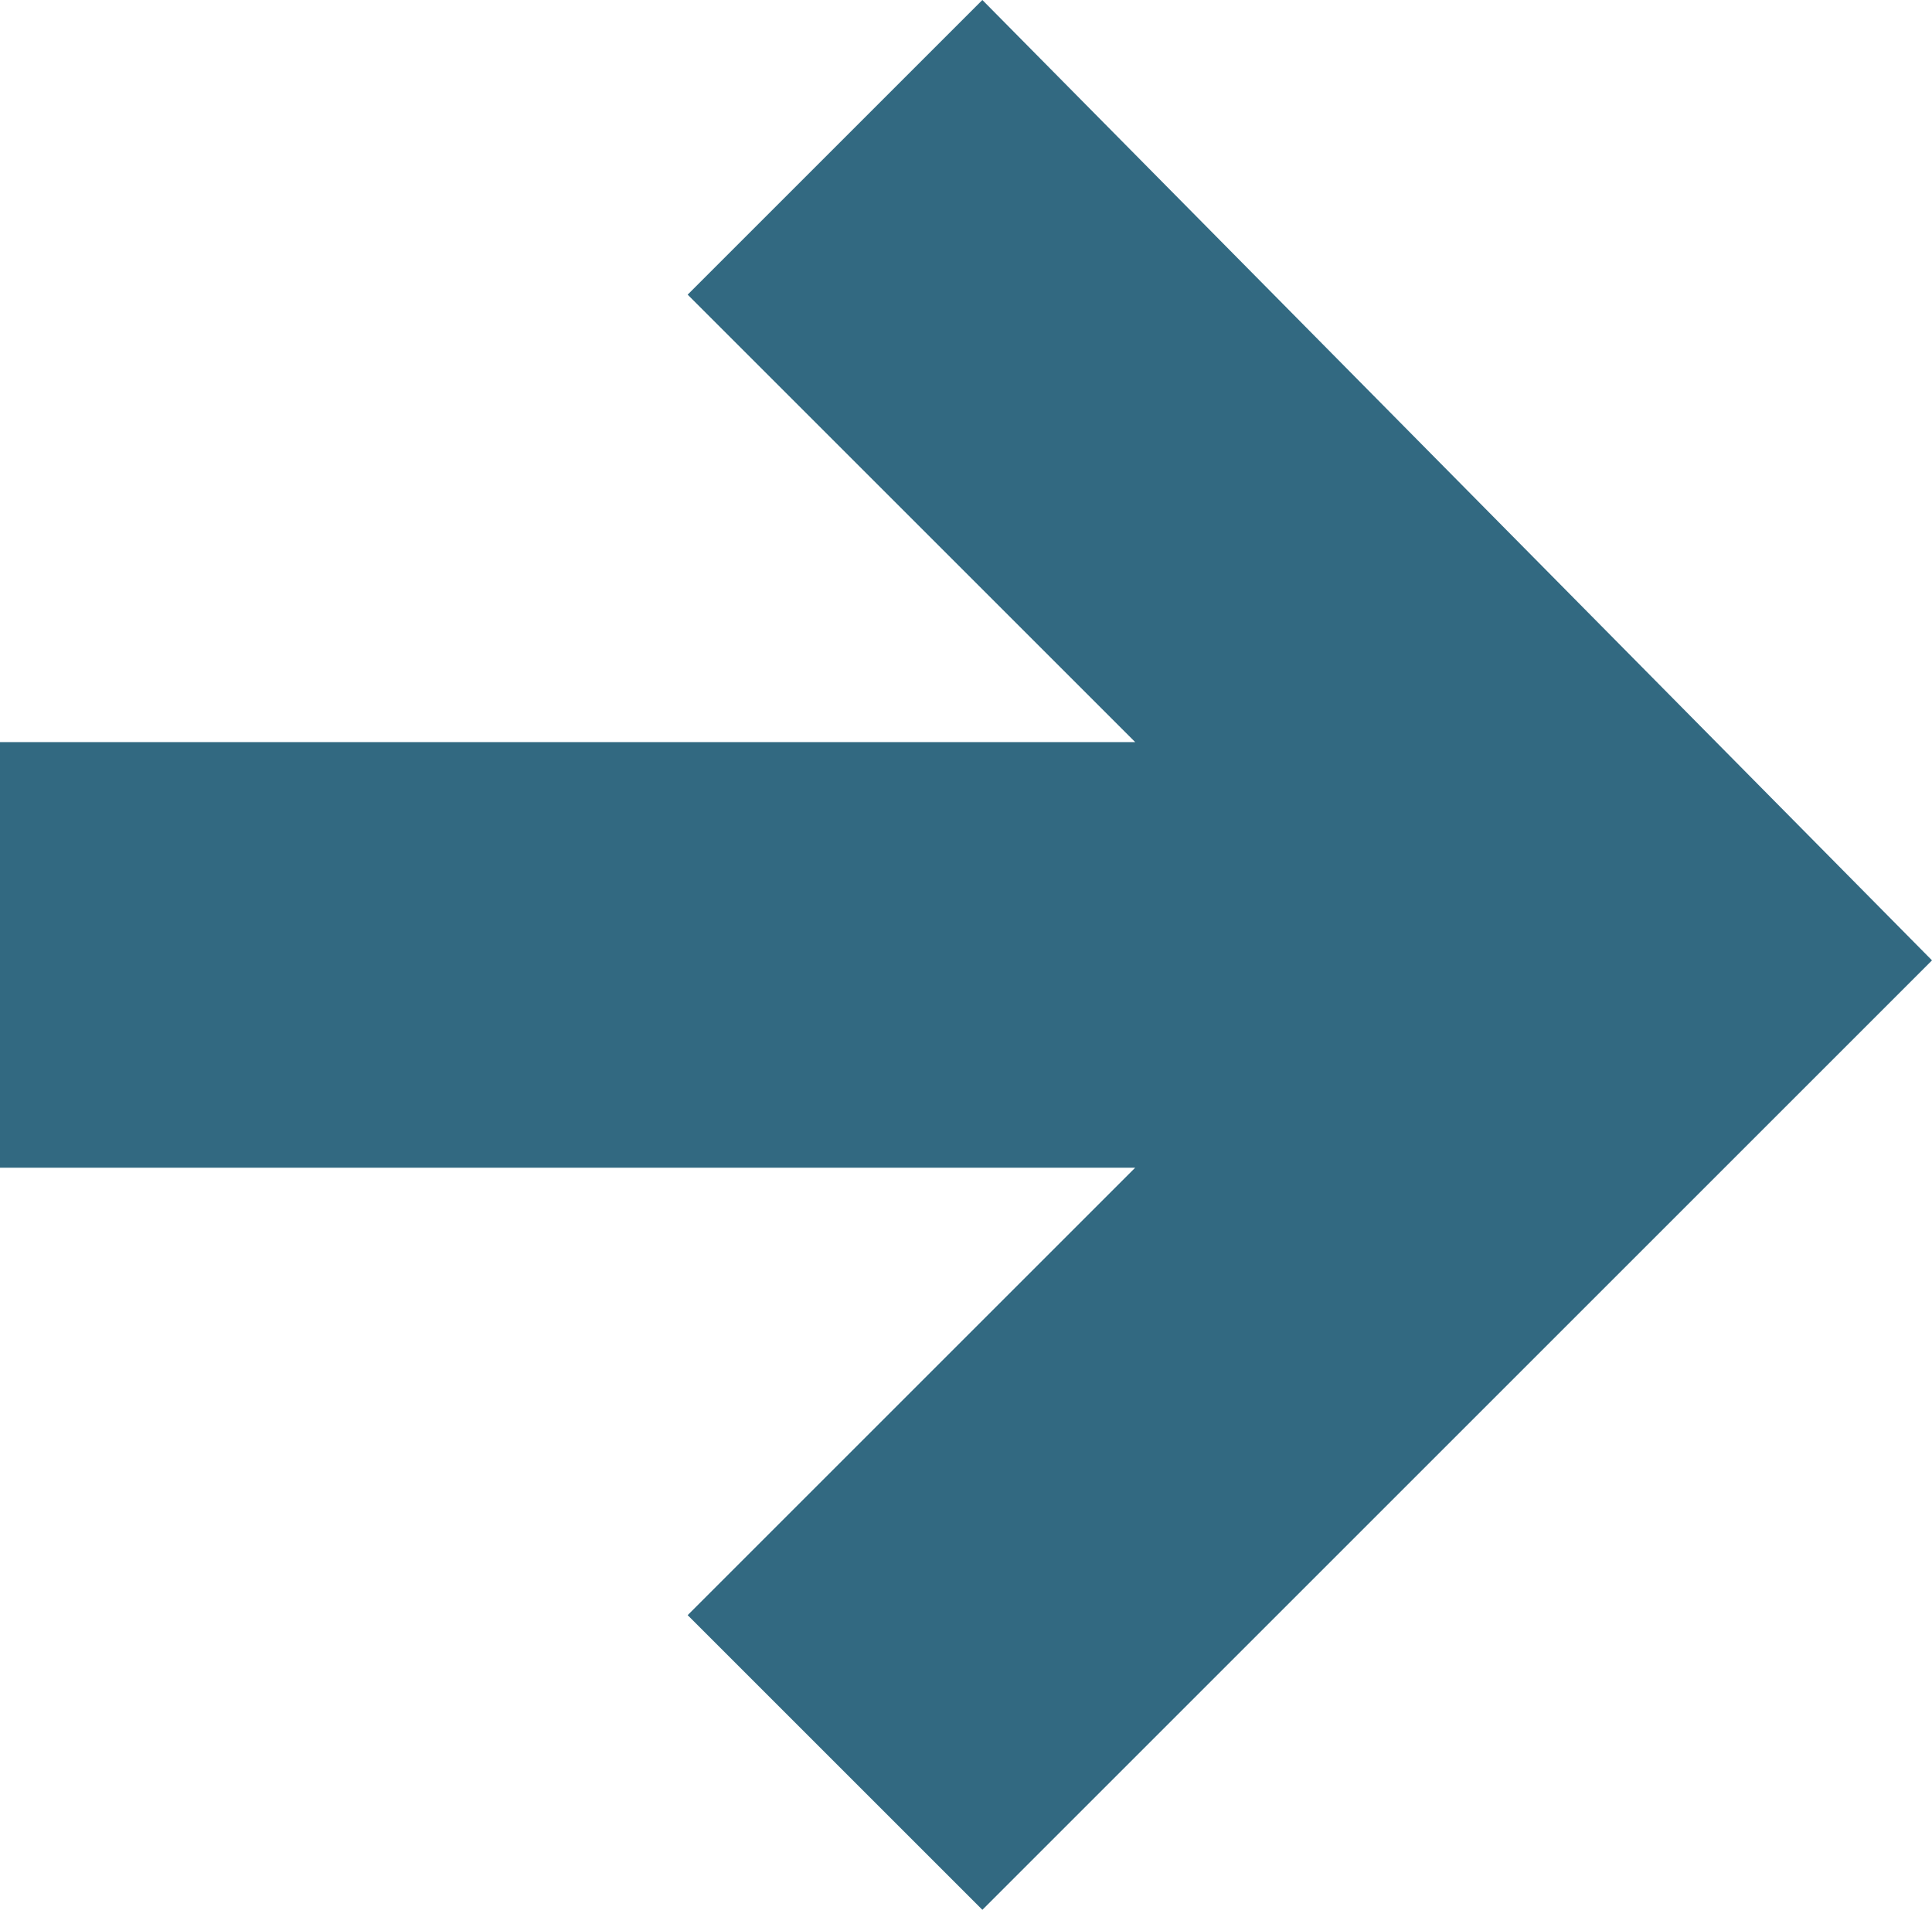<?xml version="1.0" encoding="utf-8"?>
<!-- Generator: Adobe Illustrator 28.2.0, SVG Export Plug-In . SVG Version: 6.00 Build 0)  -->
<svg version="1.1" id="poppins-arrow" xmlns="http://www.w3.org/2000/svg" xmlns:xlink="http://www.w3.org/1999/xlink" x="0px"
	 y="0px" viewBox="0 0 17.7 17.5" style="enable-background:new 0 0 17.7 17.5;" xml:space="preserve">
<style type="text/css">
	.st0{fill:#326981;}
</style>
<path id="Path_2" class="st0" d="M12.3,8.7L12.3,8.7C12.3,8.7,12.3,8.7,12.3,8.7L12.3,8.7z"/>
<g id="Group_3">
	<path id="Path_3" class="st0" d="M12.3,8.7L12.3,8.7C12.3,8.7,12.3,8.7,12.3,8.7L12.3,8.7z"/>
	<path id="Path_4" class="st0" d="M17.7,8.8L17.7,8.8L17.7,8.8L9,0L6.3,2.7l4.1,4.1H0v3.9h10.4l-4.1,4.1L9,17.5L17.7,8.8L17.7,8.8z
		 M12.3,8.7L12.3,8.7L12.3,8.7C12.3,8.7,12.3,8.7,12.3,8.7z"/>
</g>
<path id="Path_5" class="st0" d="M12.3,8.7L12.3,8.7C12.3,8.7,12.3,8.7,12.3,8.7L12.3,8.7z"/>
</svg>
